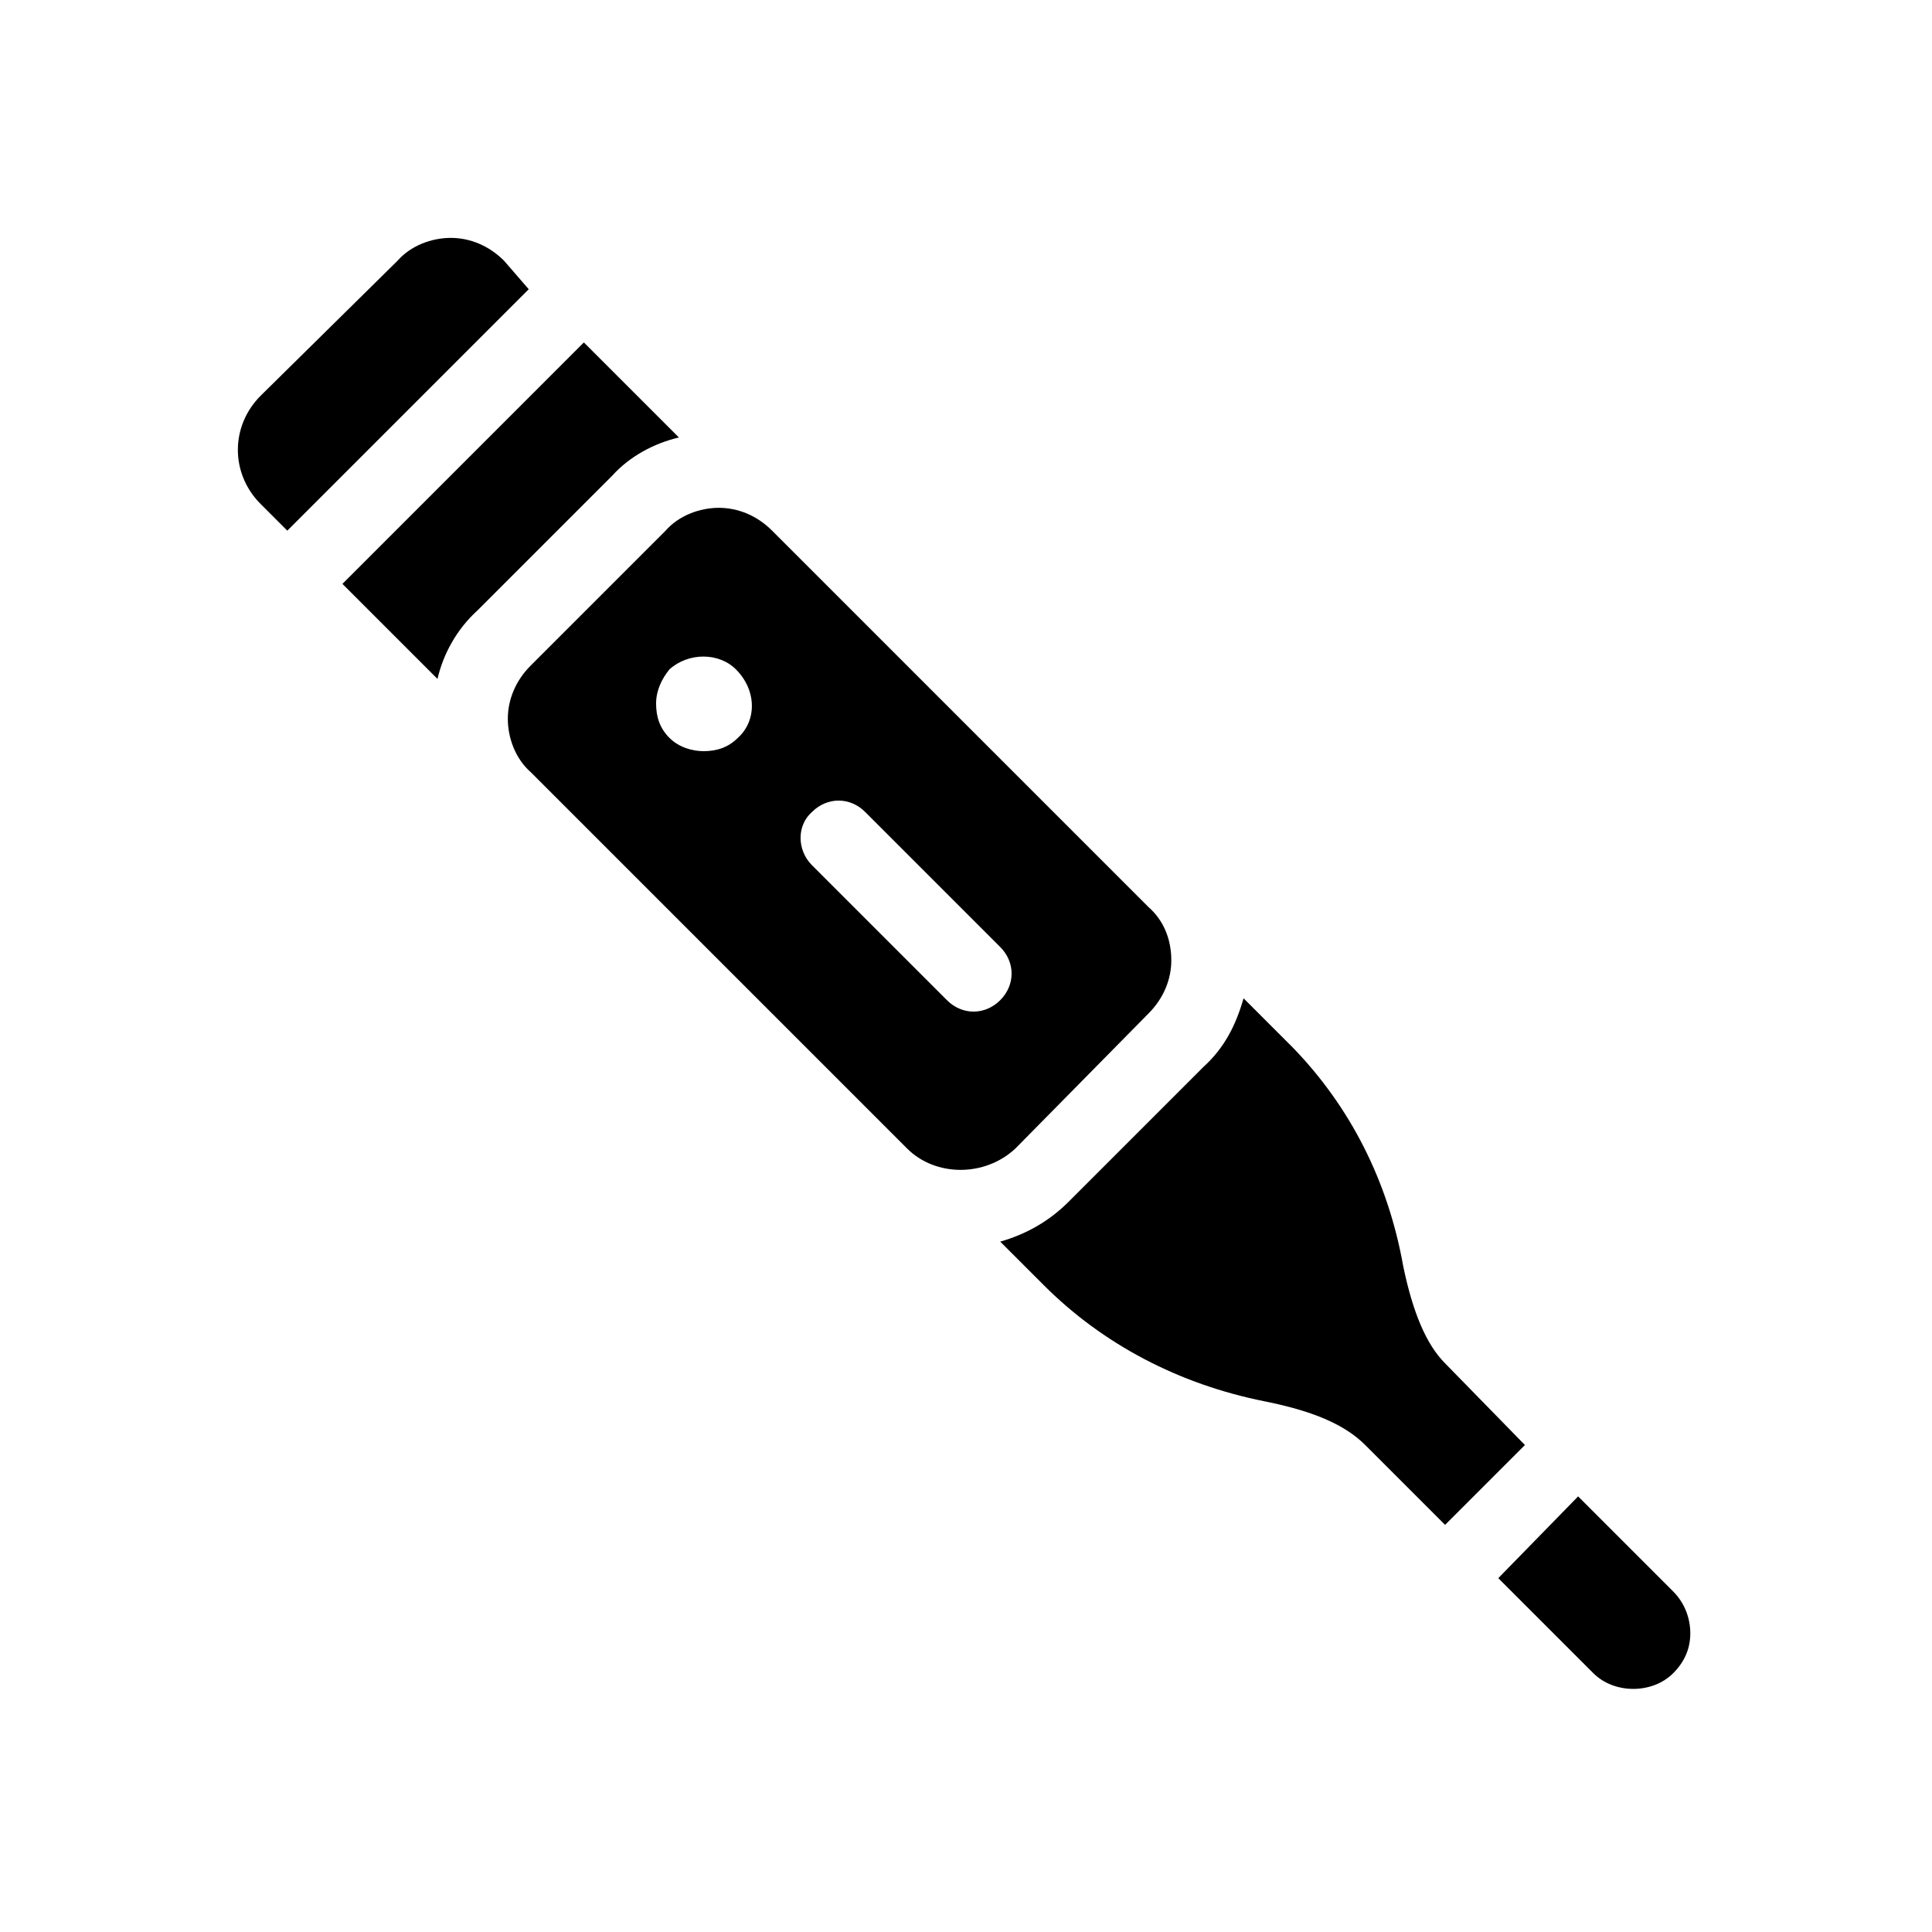 <?xml version="1.0" encoding="UTF-8"?>
<!-- Uploaded to: ICON Repo, www.iconrepo.com, Generator: ICON Repo Mixer Tools -->
<svg fill="#000000" width="800px" height="800px" version="1.1" viewBox="144 144 512 512" xmlns="http://www.w3.org/2000/svg">
 <g>
  <path d="m587.41 565.75-25.191-25.191-21.156 21.668 25.191 25.191c5.543 5.543 15.617 5.543 21.16 0 3.023-3.023 4.535-6.551 4.535-10.578-0.004-4.035-1.516-8.066-4.539-11.09z"/>
  <path d="m323.92 259.94-25.191-25.191-63.98 63.984 25.191 25.191c1.512-6.551 5.039-13.098 10.578-18.137l35.77-35.77c4.535-5.043 11.086-8.57 17.633-10.078z"/>
  <path d="m526.96 505.29c-5.039-5.039-8.566-13.602-11.082-25.695-4.031-22.672-14.105-42.32-29.223-57.938l-13.098-13.098c-2.016 7.055-5.039 13.098-10.578 18.137l-35.77 35.77c-5.039 5.039-11.082 8.566-18.137 10.578l11.586 11.586c15.617 15.617 35.77 26.199 58.441 30.73 12.594 2.519 21.16 6.047 26.703 11.586l21.16 21.16 21.16-21.16z"/>
  <path d="m448.36 412.59c4.031-4.031 6.047-9.07 6.047-14.105 0-5.543-2.016-10.578-6.047-14.105l-99.754-99.758c-4.031-4.031-9.066-6.043-14.105-6.043-5.039 0-10.578 2.016-14.105 6.047l-35.77 35.77c-4.031 4.031-6.047 9.07-6.047 14.105 0 5.039 2.016 10.578 6.047 14.105l99.754 99.754c7.559 7.559 20.656 7.559 28.719 0zm-108.82-73.051c-2.519 2.519-5.543 3.527-9.07 3.527-3.023 0-6.551-1.008-9.07-3.527-2.519-2.519-3.527-5.543-3.527-9.07s1.512-6.551 3.527-9.07c5.039-4.535 13.098-4.535 17.633 0 5.543 5.543 5.543 13.605 0.508 18.141zm69.523 69.523c-2.016 2.016-4.535 3.023-7.055 3.023s-5.039-1.008-7.055-3.023l-35.77-35.77c-4.031-4.031-4.031-10.578 0-14.105 4.031-4.031 10.078-4.031 14.105 0l35.77 35.77c4.035 4.031 4.035 10.074 0.004 14.105z"/>
  <path d="m277.57 213.09c-4.031-4.031-9.07-6.047-14.105-6.047-5.039 0-10.578 2.016-14.105 6.047l-36.277 35.77c-8.062 8.062-8.062 20.656 0 28.719l7.055 7.055 63.984-63.984z"/>
 </g>
</svg>